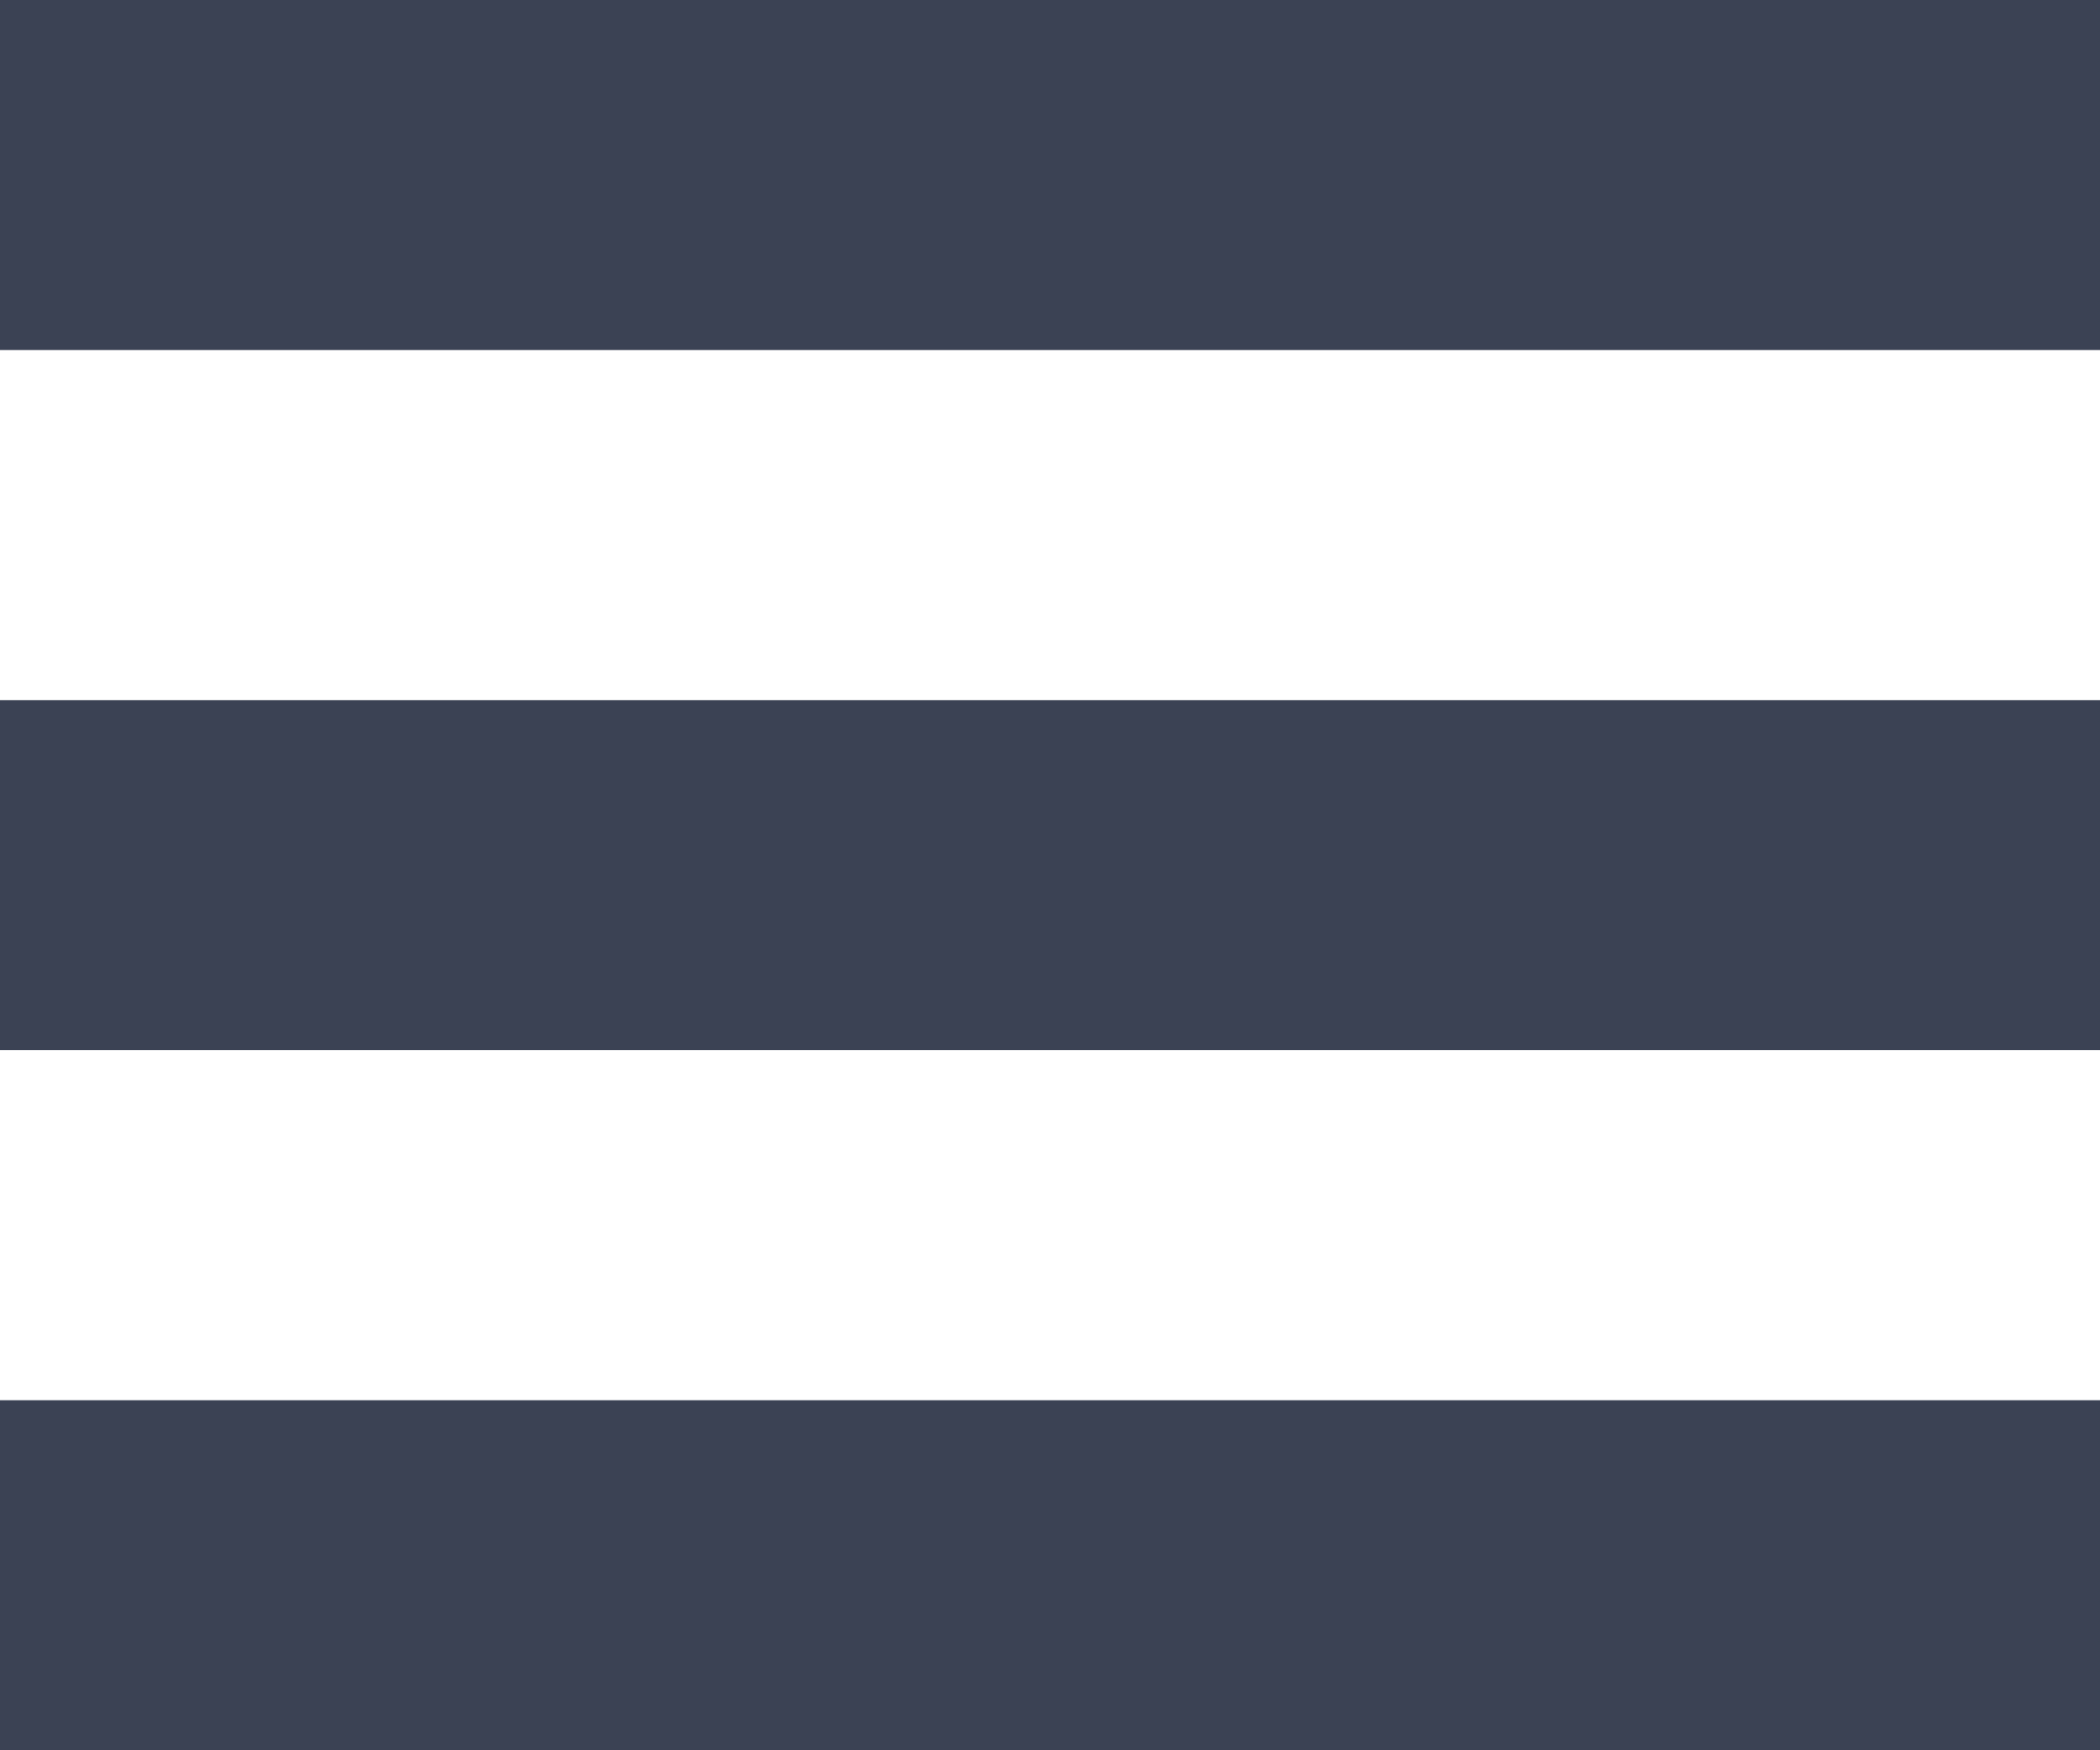 <?xml version="1.0" encoding="UTF-8"?>
<svg width="24px" height="20px" viewBox="0 0 24 20" version="1.1" xmlns="http://www.w3.org/2000/svg" xmlns:xlink="http://www.w3.org/1999/xlink">
    <!-- Generator: Sketch 53.2 (72643) - https://sketchapp.com -->
    <title>ham</title>
    <desc>Created with Sketch.</desc>
    <g id="Page-1" stroke="none" stroke-width="1" fill="none" fill-rule="evenodd">
        <g id="ham" fill="#3B4254" fill-rule="nonzero">
            <path d="M24,4 L0,4 L0,0 L24,0 L24,4 Z M24,8 L0,8 L0,12 L24,12 L24,8 Z M24,16 L0,16 L0,20 L24,20 L24,16 Z" id="Shape"></path>
        </g>
    </g>
</svg>